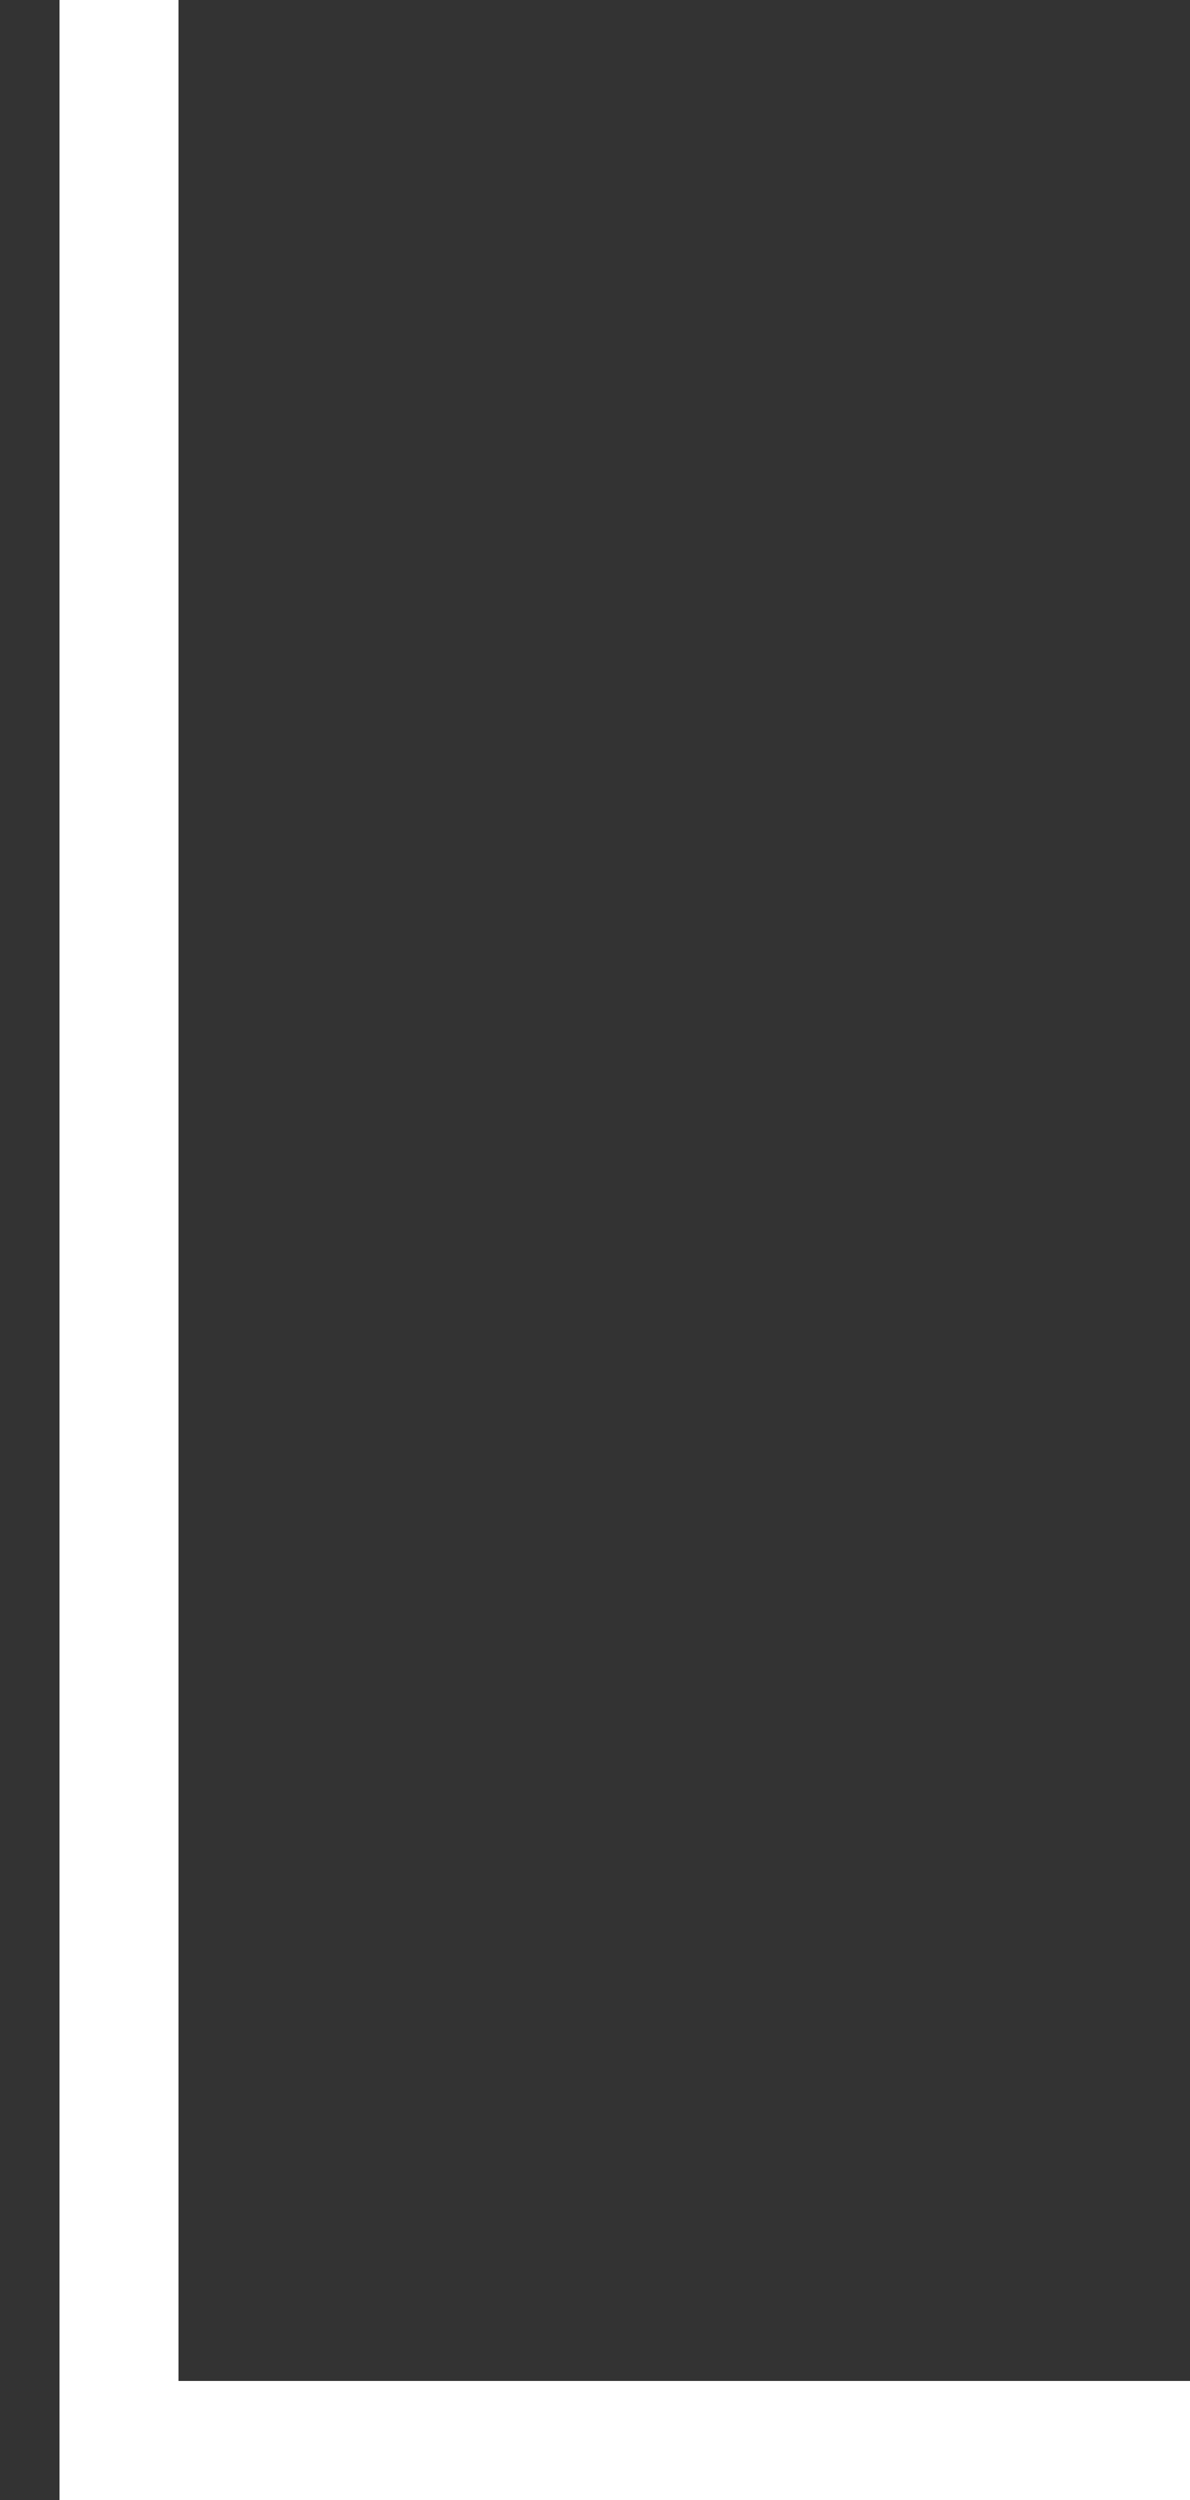<?xml version="1.0" encoding="UTF-8"?> <svg xmlns="http://www.w3.org/2000/svg" width="10" height="21" viewBox="0 0 10 21" fill="none"><rect x="0" y="0" width="10" height="21" fill="#333333" stroke="none"/> <path d="M1 0V20.5H10" stroke="white"></path> </svg> 